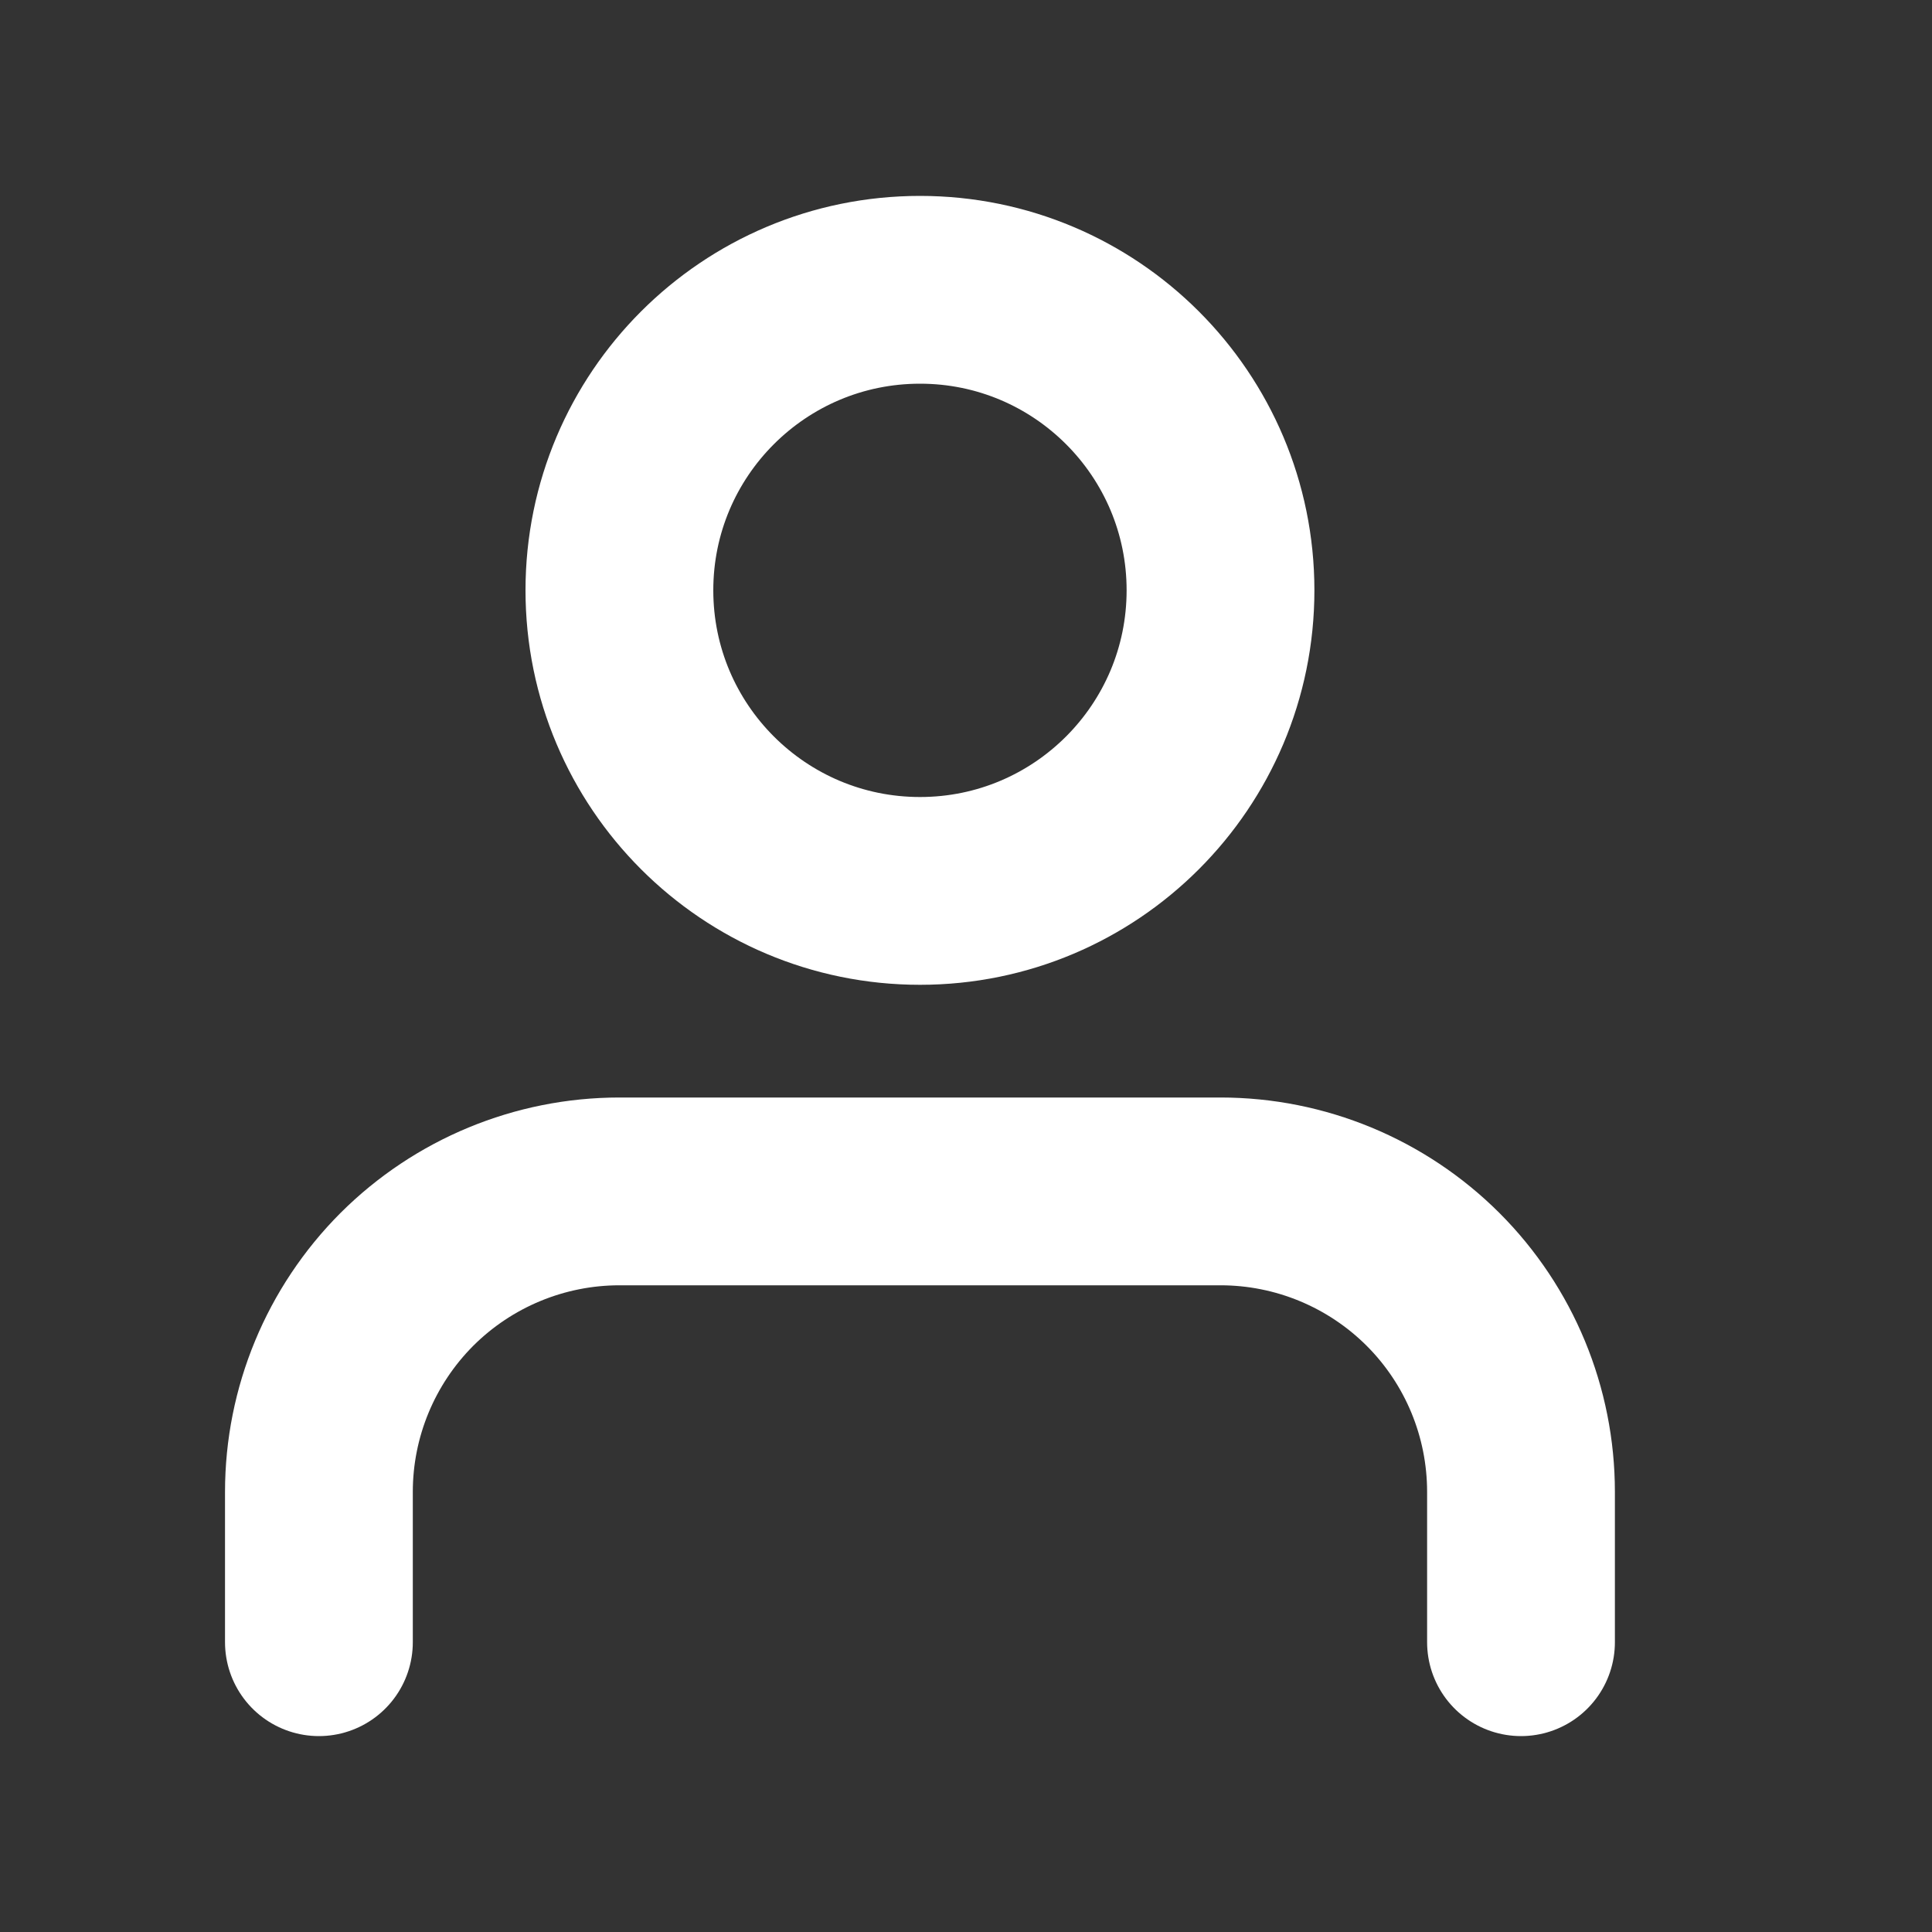 <svg width="15" height="15" viewBox="0 0 15 15" fill="none" xmlns="http://www.w3.org/2000/svg">
<rect x="0" y="0" width="15" height="15" fill="#333333" stroke="none"/>
<path d="M11.809 12.75V11.583C11.809 10.964 11.564 10.371 11.126 9.933C10.688 9.496 10.095 9.25 9.476 9.25H4.809C4.191 9.25 3.597 9.496 3.159 9.933C2.722 10.371 2.476 10.964 2.476 11.583V12.75M9.476 4.583C9.476 5.872 8.431 6.917 7.143 6.917C5.854 6.917 4.809 5.872 4.809 4.583C4.809 3.295 5.854 2.25 7.143 2.25C8.431 2.25 9.476 3.295 9.476 4.583Z" stroke="white" stroke-width="1.458" stroke-linecap="round" stroke-linejoin="round"/>
</svg>
